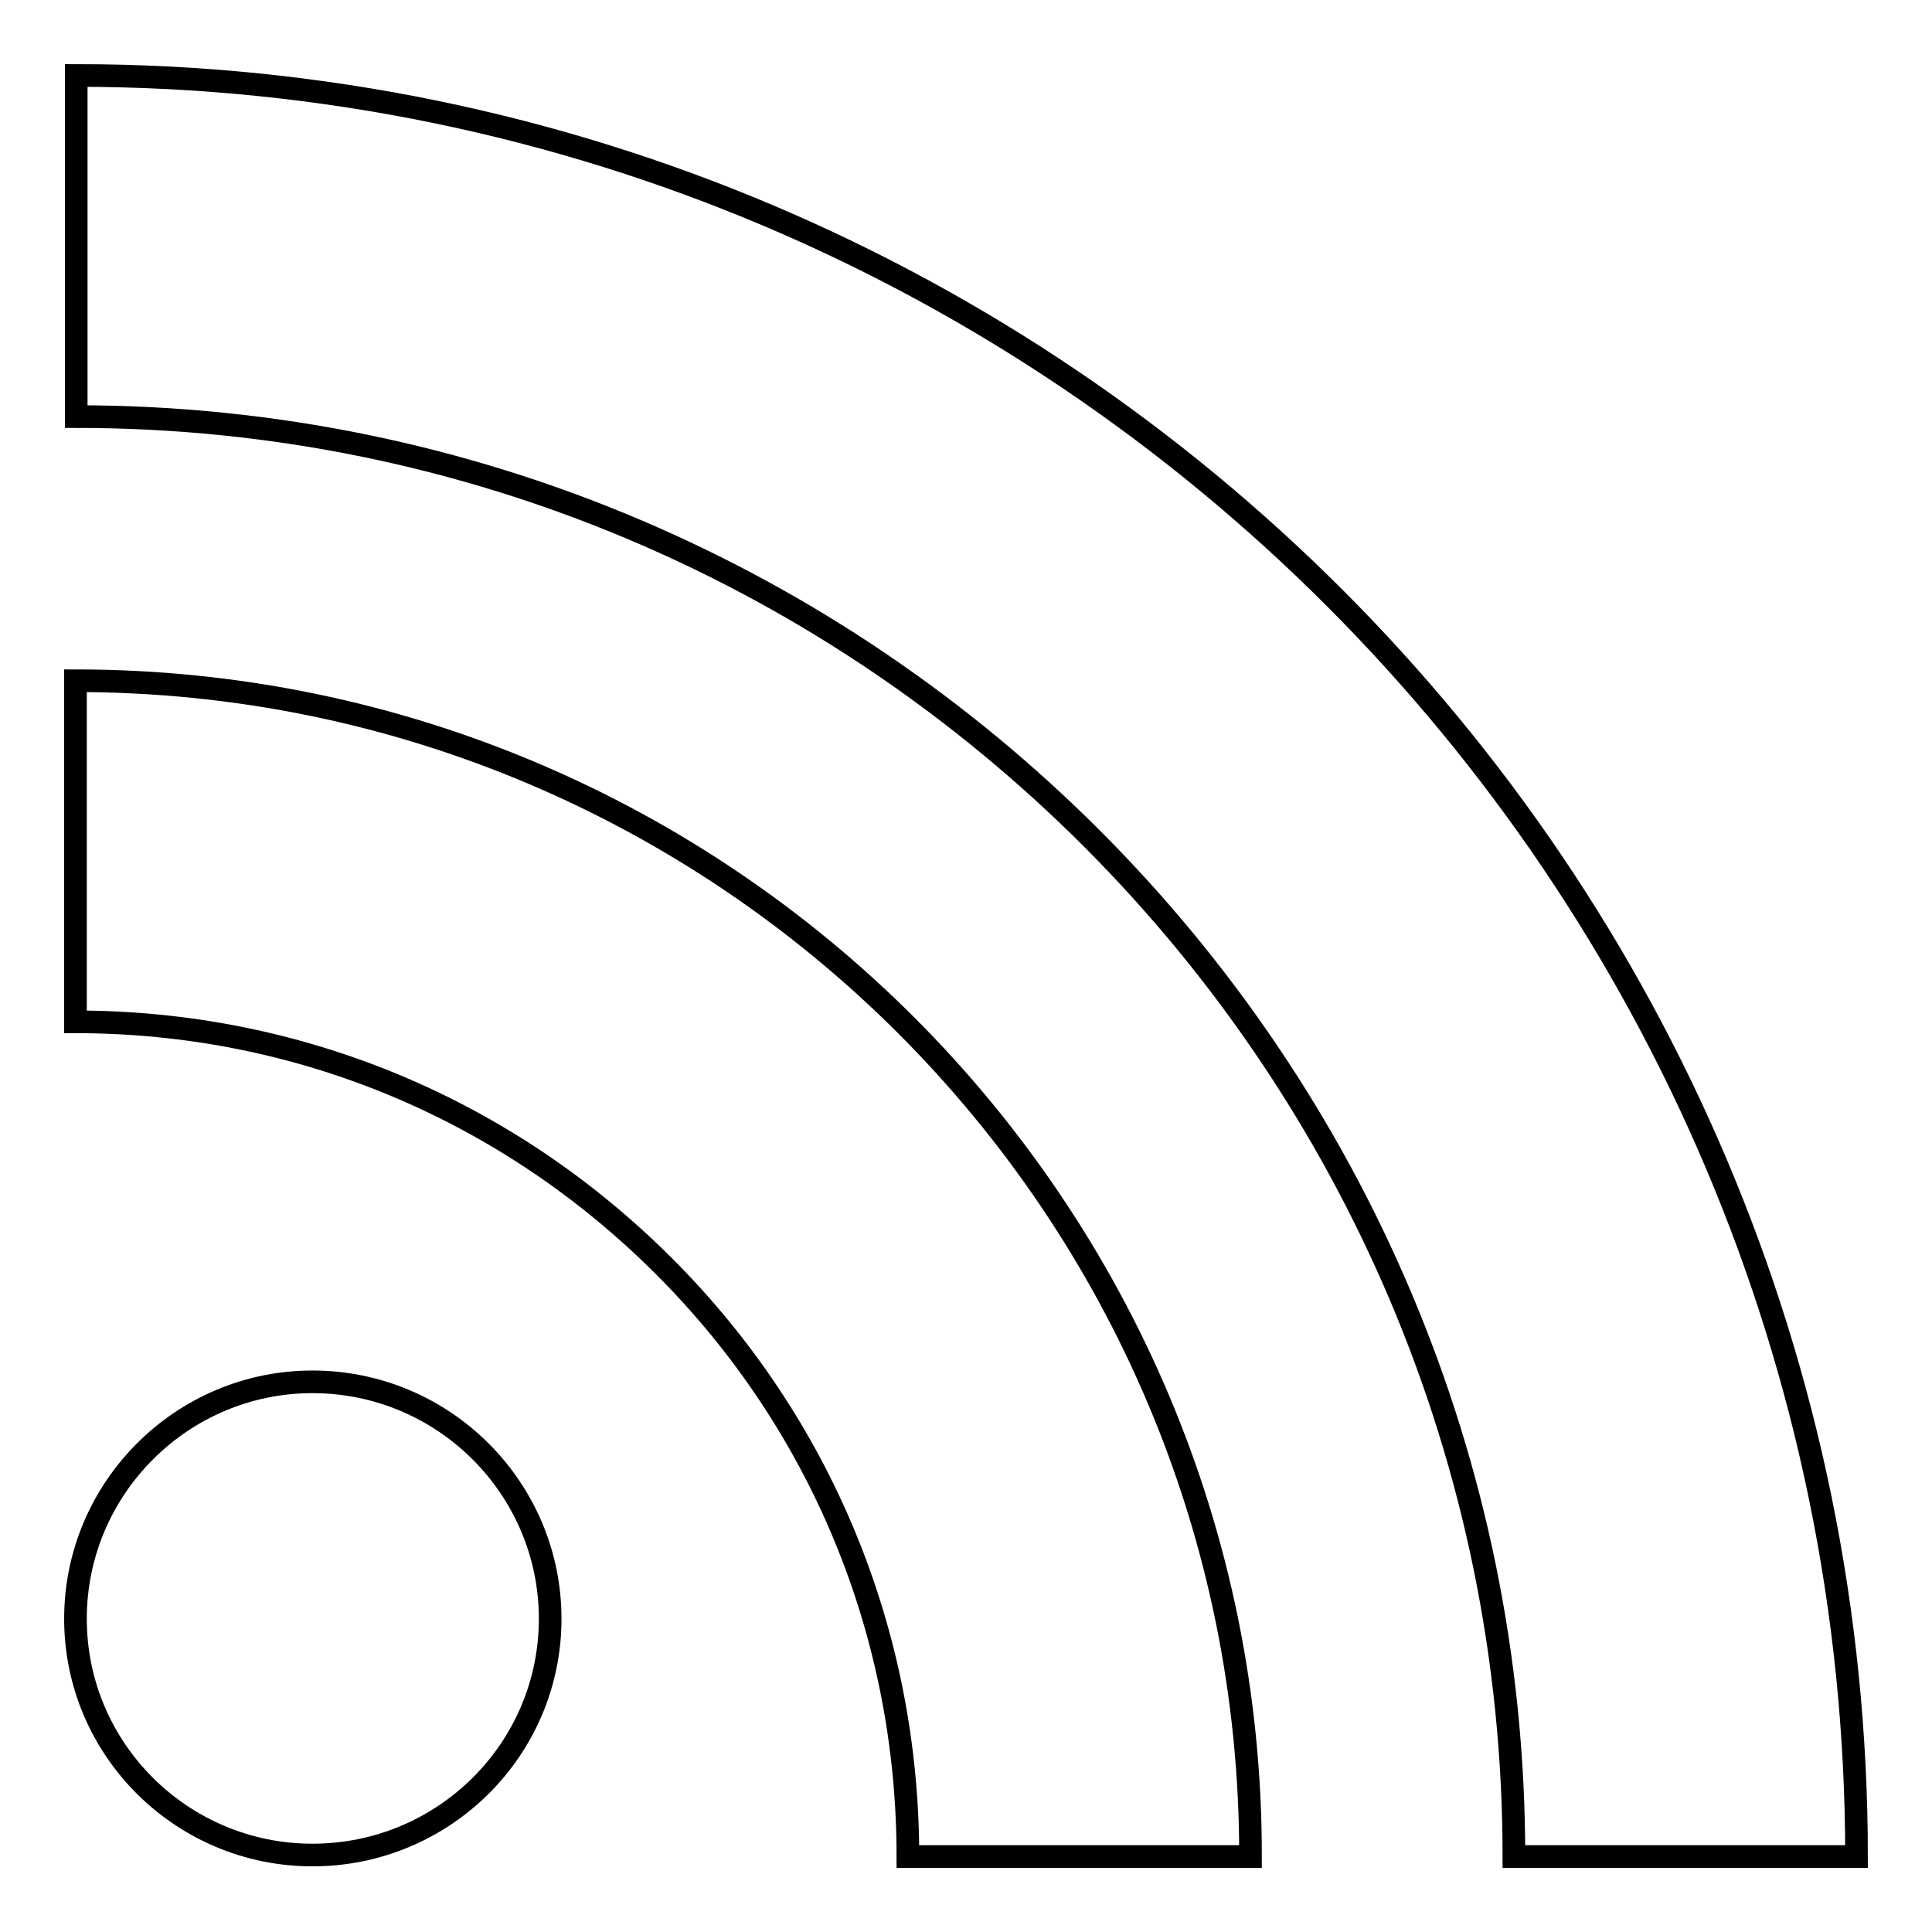 <?xml version="1.0" encoding="utf-8"?>
<!-- Svg Vector Icons : http://www.onlinewebfonts.com/icon -->
<!DOCTYPE svg PUBLIC "-//W3C//DTD SVG 1.1//EN" "http://www.w3.org/Graphics/SVG/1.1/DTD/svg11.dtd">
<svg version="1.1" xmlns="http://www.w3.org/2000/svg" xmlns:xlink="http://www.w3.org/1999/xlink" x="0px" y="0px" viewBox="0 0 256 256" enable-background="new 0 0 256 256" xml:space="preserve">
<g><g><path stroke-width="3" fill-opacity="0" stroke="#000000"  d="M10,10L10,10L10,10z"/><path stroke-width="3" fill-opacity="0" stroke="#000000"  d="M41.4,183.1c-17.3,0-31.4,14.1-31.4,31.4c0,17.3,14.1,31.3,31.4,31.3c17.4,0,31.5-14,31.5-31.3C72.9,197.2,58.8,183.1,41.4,183.1L41.4,183.1z M10,90.2v45.2c29.5,0,57.1,11.5,78,32.4c20.8,20.8,32.3,48.6,32.3,78.2h45.4C165.8,160.1,95.9,90.2,10,90.2L10,90.2z M10.1,10v45.2c105,0,190.5,85.6,190.5,190.8H246C246,115.9,140.2,10,10.1,10L10.1,10z"/></g></g>
</svg>